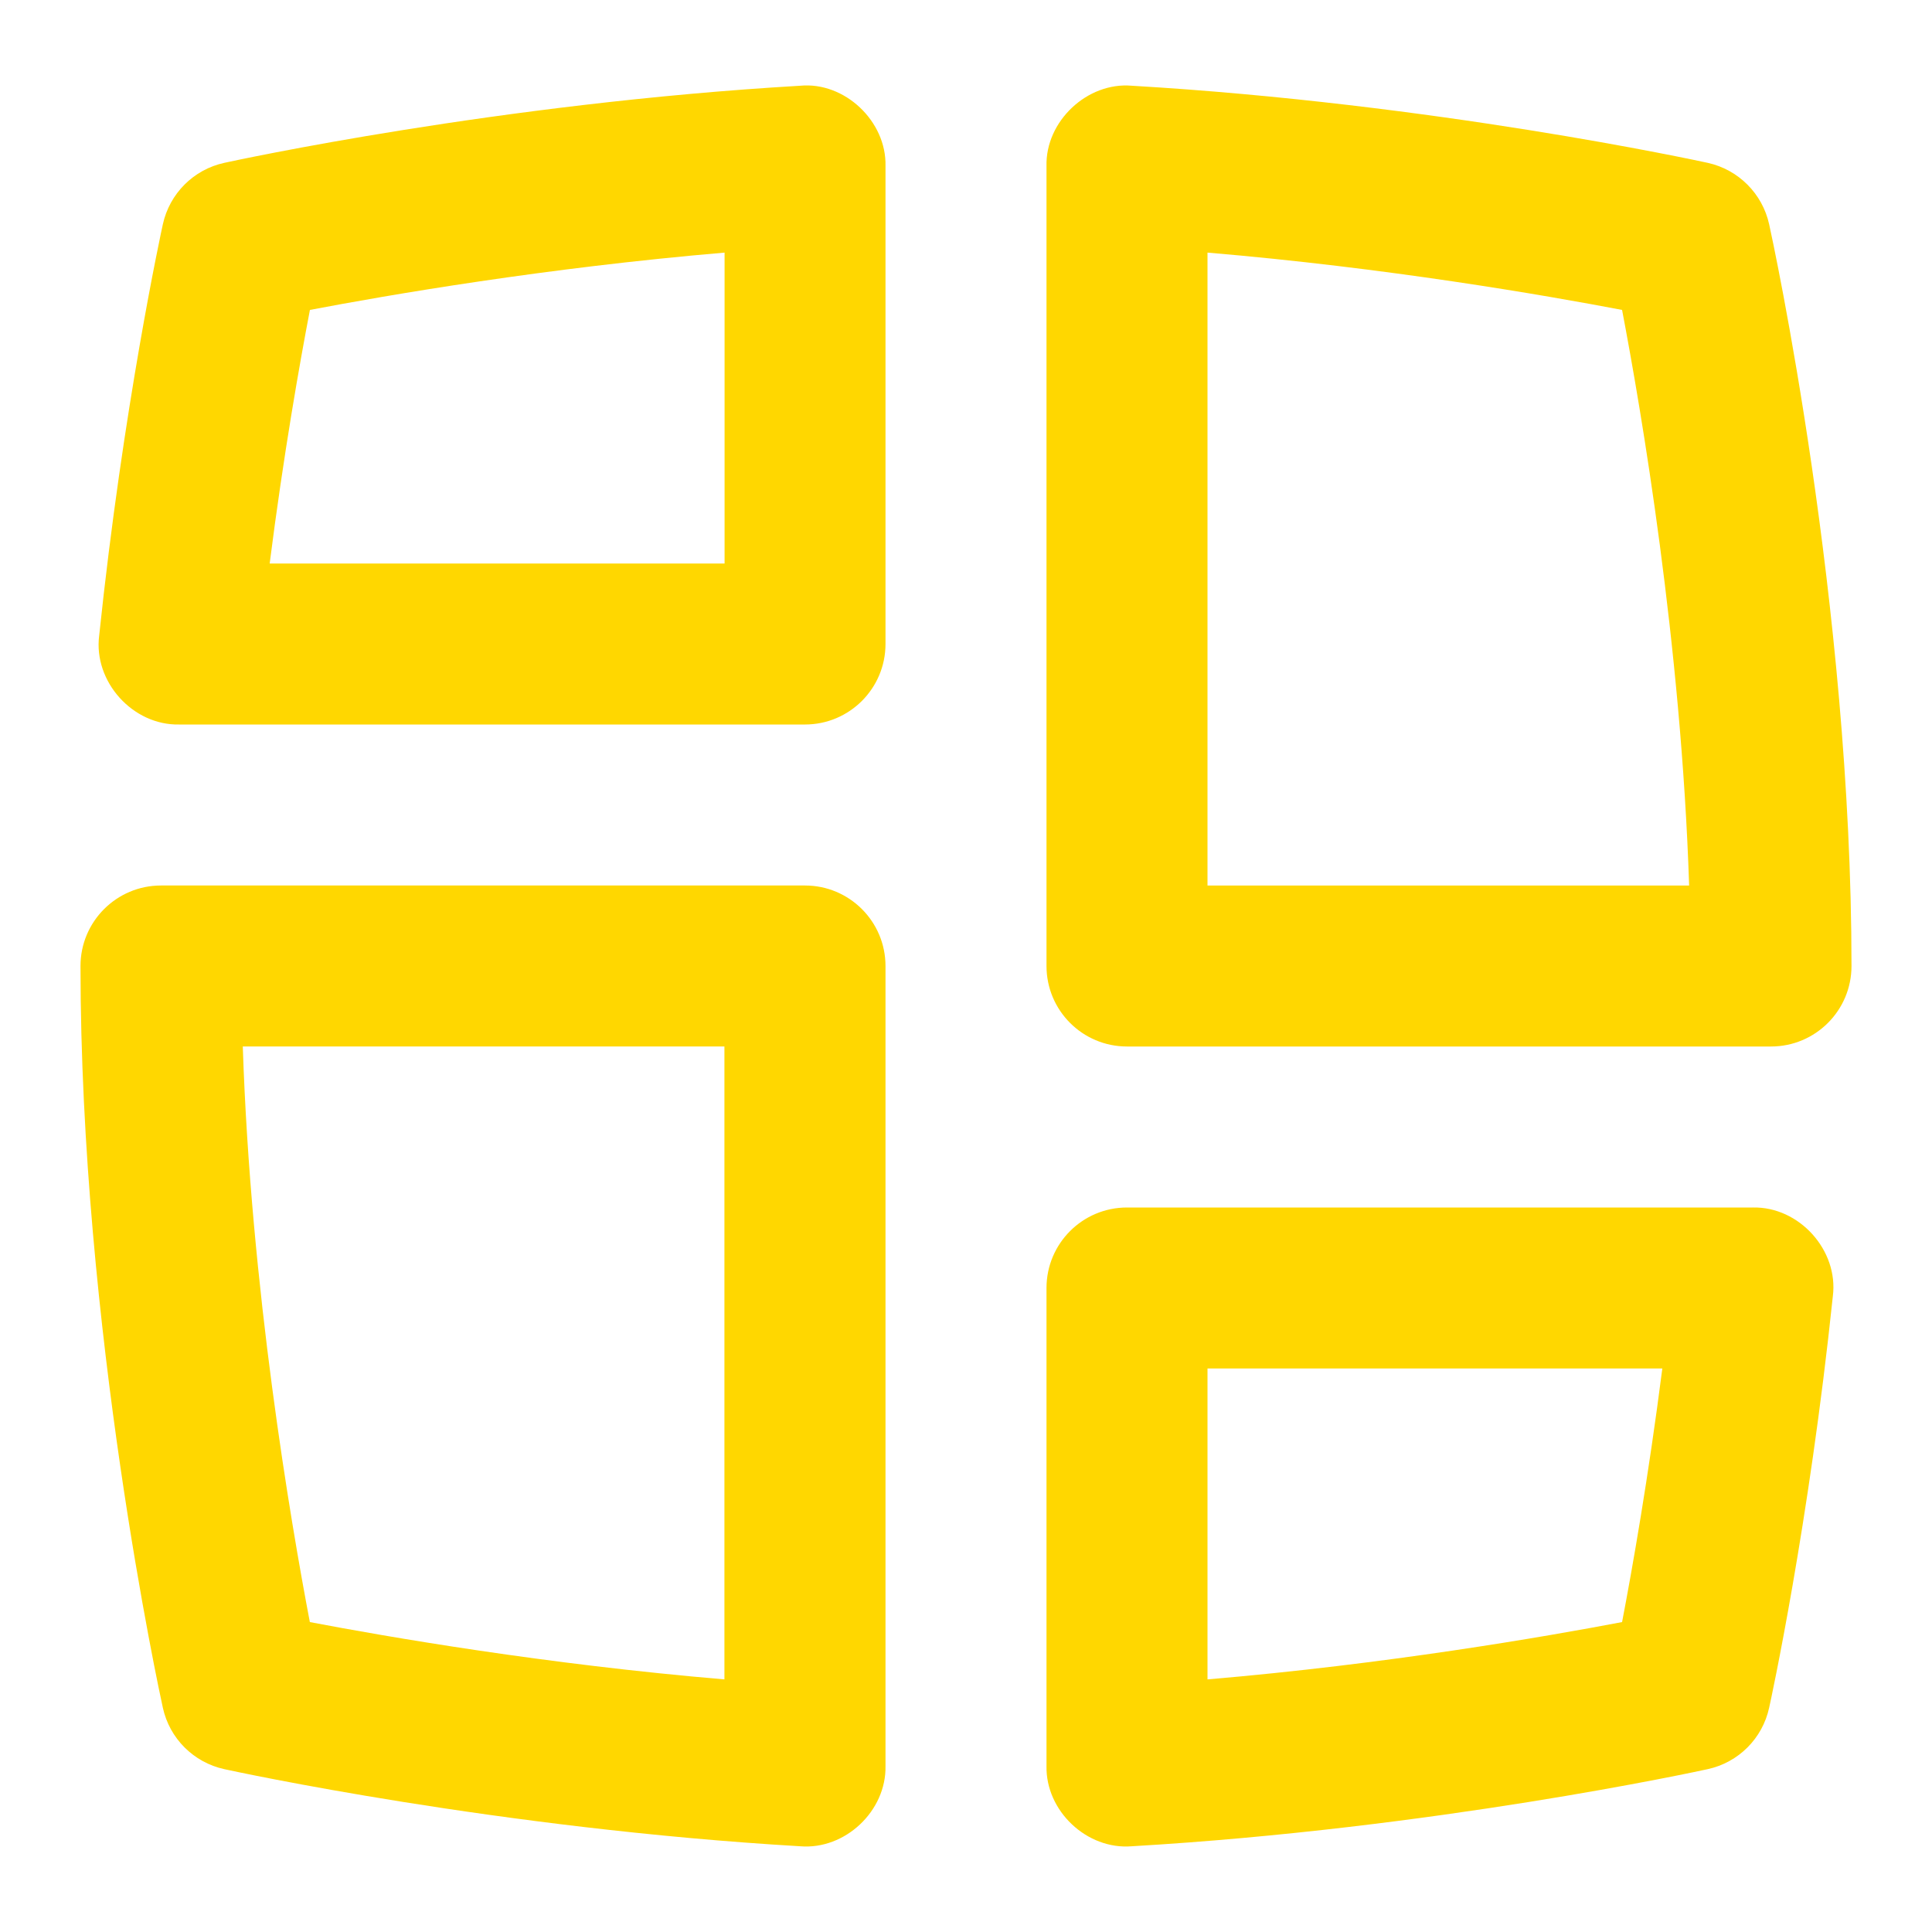 <?xml version="1.0" encoding="UTF-8"?>
<svg data-id="Layer_1" xmlns="http://www.w3.org/2000/svg" version="1.1" viewBox="0 0 24 24">
  <!-- Generator: Adobe Illustrator 29.3.0, SVG Export Plug-In . SVG Version: 2.1.0 Build 146)  -->
  <defs>
    <style>
      .st0 {
        fill: gold;
      }
    </style>
  </defs>
  <path class="st0" d="M9.941,1.065c-3.748.219-7.018.928-7.155.958-.381.083-.679.381-.763.763-.02.092-.494,2.271-.791,5.11-.073.572.418,1.117.995,1.104h7.773c.552,0,1-.448,1-1V2.063c.014-.556-.507-1.05-1.059-.998ZM9,7H3.35c.173-1.358.373-2.488.5-3.15.966-.184,2.929-.523,5.151-.712v3.862h0ZM14,13h8c.553,0,1-.448,1-1,0-4.501-.981-9.024-1.023-9.214-.084-.381-.382-.679-.763-.763-.138-.03-3.407-.738-7.155-.958-.551-.048-1.073.44-1.059.998v9.937c0,.552.447,1,1,1ZM15,3.138c2.223.188,4.185.528,5.15.712.238,1.248.735,4.156.833,7.15h-5.983V3.138ZM21.773,15h-7.773c-.553,0-1,.448-1,1v5.937c-.012.559.502,1.044,1.059.998,3.748-.219,7.018-.928,7.155-.958.382-.083.68-.381.763-.763.021-.092.494-2.271.791-5.11.074-.572-.418-1.117-.994-1.104h-.001ZM20.15,20.15c-.966.184-2.928.523-5.15.712v-3.862h5.65c-.174,1.358-.373,2.488-.5,3.15ZM10,11H2c-.552,0-1,.448-1,1,0,4.501.981,9.024,1.023,9.214.083.381.381.679.763.763.138.03,3.407.738,7.155.958.557.046,1.071-.439,1.059-.998v-9.937c0-.552-.448-1-1-1ZM9,20.862c-2.222-.188-4.185-.528-5.151-.712-.238-1.248-.735-4.156-.833-7.15h5.983v7.862h.001Z"/>
</svg>